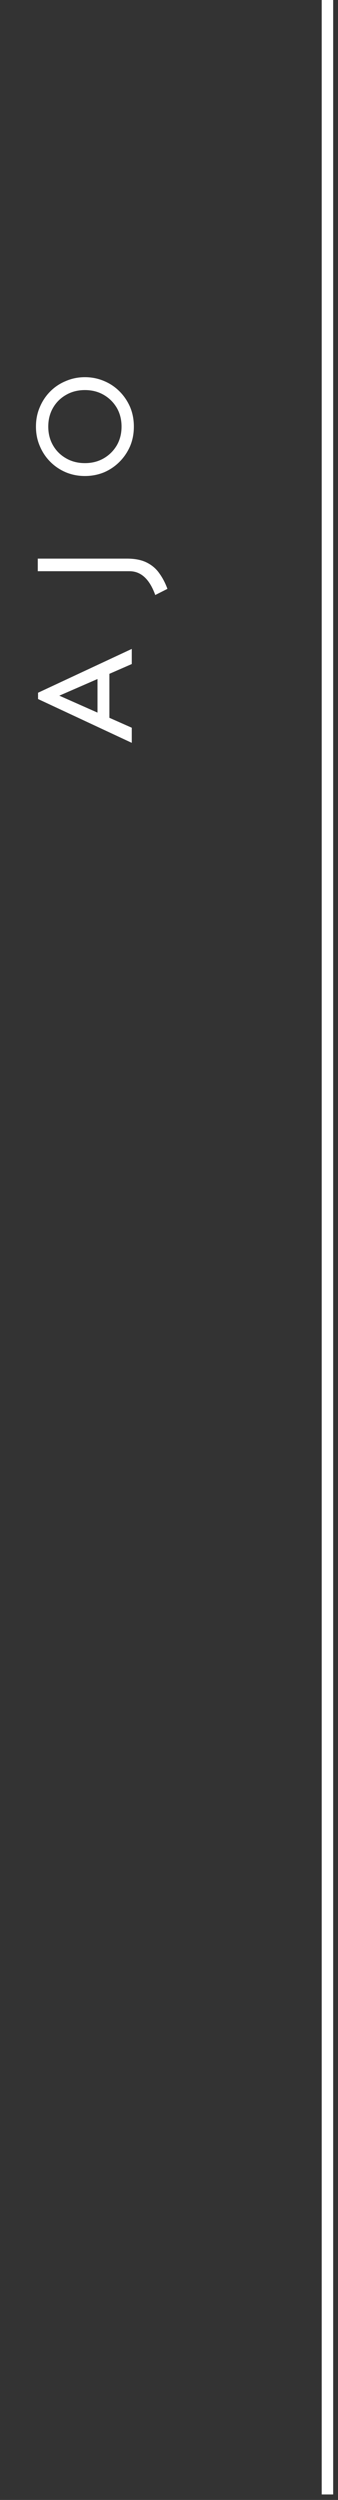 <svg xmlns="http://www.w3.org/2000/svg" width="59" height="436" viewBox="0 0 59 436" fill="none"><rect x="0" y="0" width="59" height="436" fill="#333333" stroke="none"/><path d="M57.156 0L57.156 435.044" stroke="white" stroke-width="2"></path><path d="M6.643 120.816L23 113.174L23 115.811L19.094 117.52L19.094 125.186L23 126.919L23 129.556L6.643 121.914L6.643 120.816ZM10.354 121.328L17.019 124.282L17.019 118.423L10.354 121.328ZM6.594 97.425L22.17 97.425C23.553 97.425 24.701 97.653 25.612 98.109C26.524 98.564 27.256 99.191 27.81 99.989C28.379 100.77 28.851 101.673 29.226 102.698L27.102 103.773C26.109 101.006 24.611 99.622 22.609 99.622L6.594 99.622L6.594 97.425ZM6.276 74.401C6.276 73.164 6.504 72.024 6.96 70.983C7.399 69.941 8.01 69.029 8.791 68.248C9.572 67.467 10.484 66.865 11.525 66.442C12.551 66.002 13.649 65.782 14.821 65.782C15.993 65.782 17.1 66.002 18.142 66.442C19.167 66.865 20.07 67.467 20.852 68.248C21.633 69.029 22.251 69.941 22.707 70.983C23.146 72.024 23.366 73.164 23.366 74.401C23.366 75.638 23.146 76.777 22.707 77.819C22.251 78.86 21.633 79.772 20.852 80.553C20.07 81.334 19.167 81.945 18.142 82.384C17.1 82.807 15.993 83.019 14.821 83.019C13.649 83.019 12.551 82.807 11.525 82.384C10.484 81.945 9.572 81.334 8.791 80.553C8.01 79.772 7.399 78.86 6.96 77.819C6.504 76.777 6.276 75.638 6.276 74.401ZM8.425 74.401C8.425 75.621 8.701 76.712 9.255 77.672C9.808 78.632 10.573 79.389 11.55 79.943C12.51 80.496 13.601 80.773 14.821 80.773C16.042 80.773 17.133 80.496 18.093 79.943C19.053 79.389 19.818 78.632 20.388 77.672C20.941 76.712 21.218 75.621 21.218 74.401C21.218 73.18 20.941 72.089 20.388 71.129C19.818 70.169 19.053 69.412 18.093 68.859C17.133 68.305 16.042 68.029 14.821 68.029C13.601 68.029 12.51 68.305 11.55 68.859C10.573 69.412 9.808 70.169 9.255 71.129C8.701 72.089 8.425 73.18 8.425 74.401Z" fill="white"></path></svg>